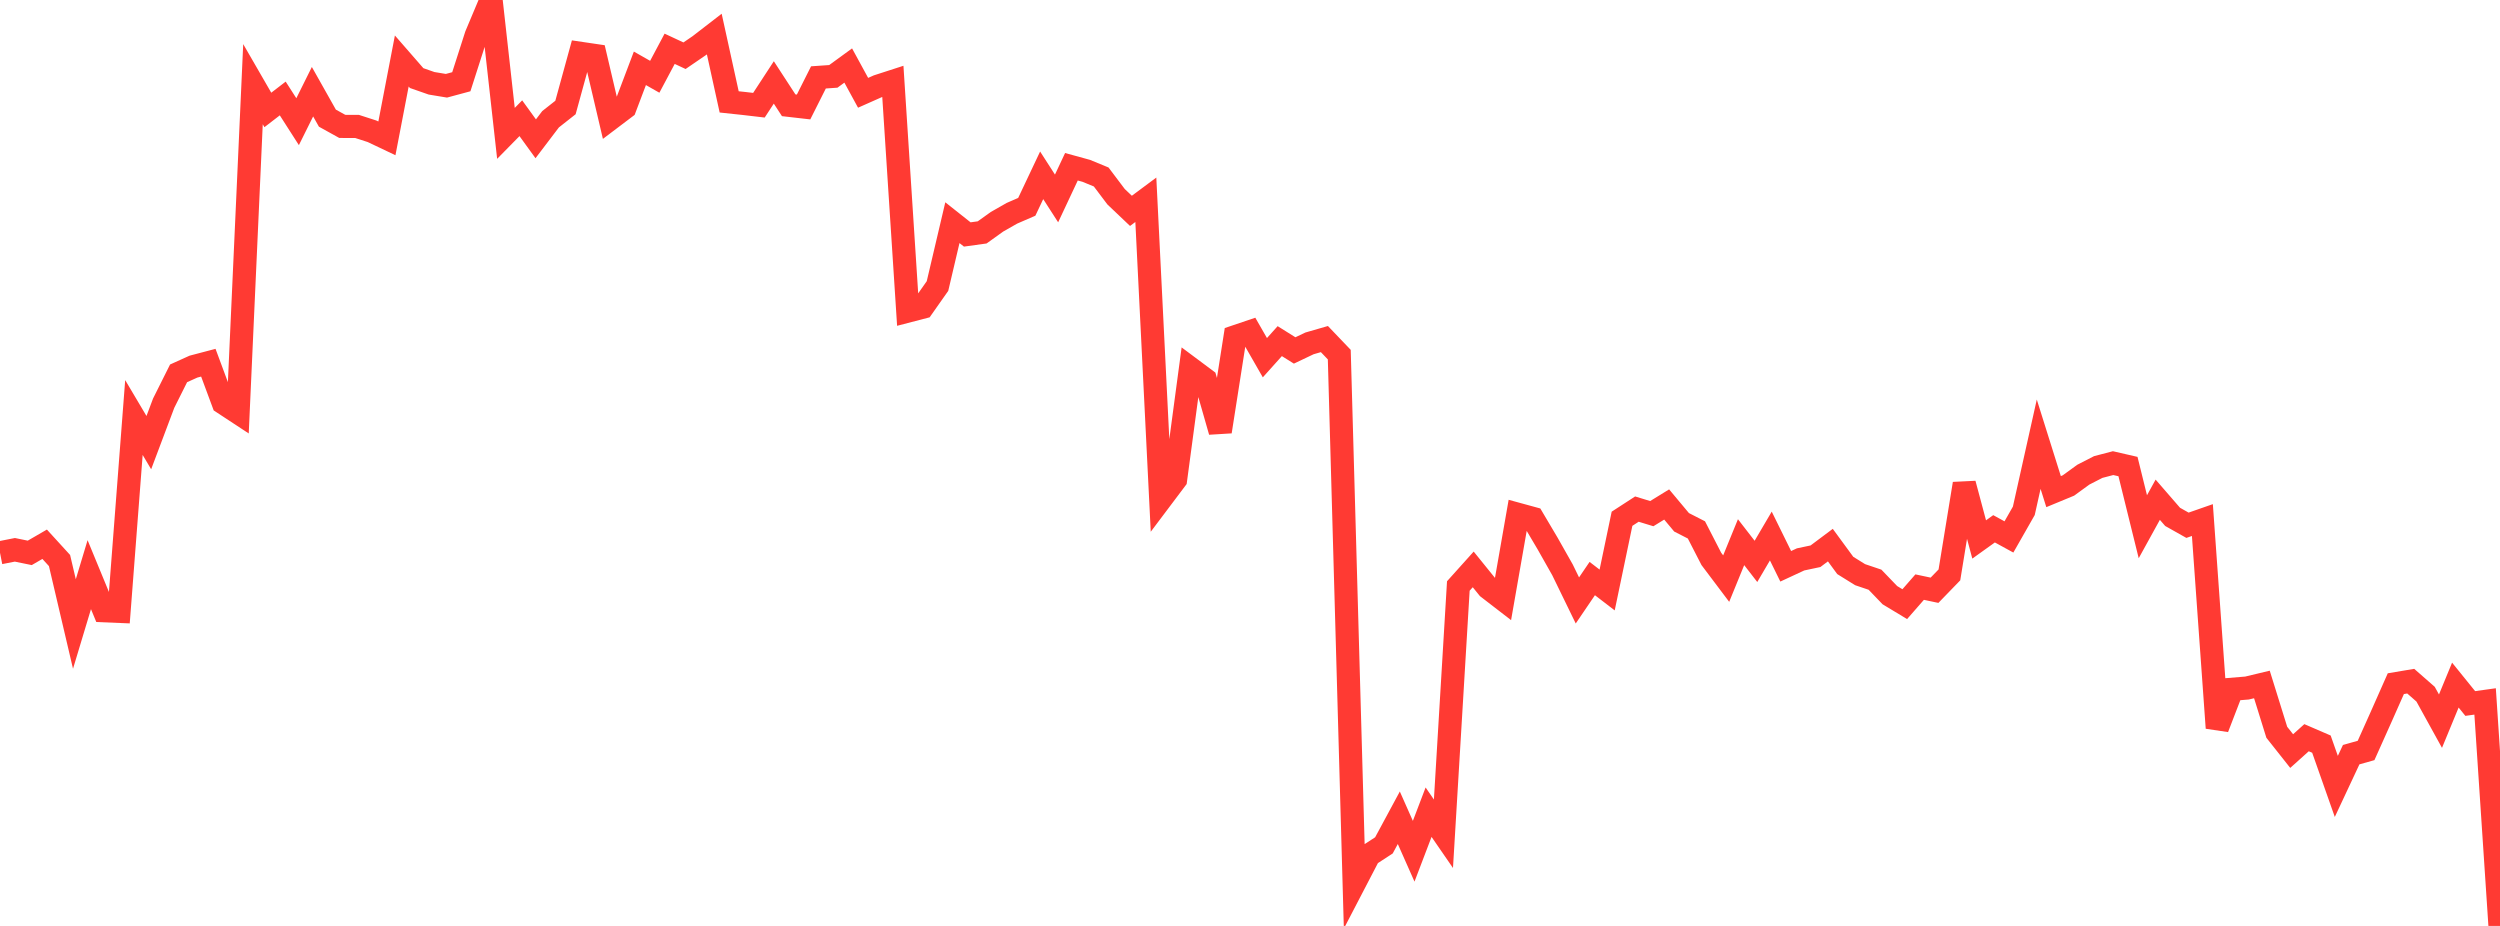 <?xml version="1.0" standalone="no"?>
<!DOCTYPE svg PUBLIC "-//W3C//DTD SVG 1.1//EN" "http://www.w3.org/Graphics/SVG/1.1/DTD/svg11.dtd">

<svg width="135" height="50" viewBox="0 0 135 50" preserveAspectRatio="none" 
  xmlns="http://www.w3.org/2000/svg"
  xmlns:xlink="http://www.w3.org/1999/xlink">


<polyline points="0.0, 29.848 0.804, 29.69 1.607, 29.855 2.411, 29.389 3.214, 30.269 4.018, 33.696 4.821, 31.031 5.625, 32.981 6.429, 33.014 7.232, 22.546 8.036, 23.902 8.839, 21.769 9.643, 20.161 10.446, 19.798 11.25, 19.586 12.054, 21.753 12.857, 22.281 13.661, 4.546 14.464, 5.937 15.268, 5.318 16.071, 6.571 16.875, 4.952 17.679, 6.38 18.482, 6.825 19.286, 6.829 20.089, 7.089 20.893, 7.471 21.696, 3.294 22.5, 4.217 23.304, 4.498 24.107, 4.631 24.911, 4.414 25.714, 1.913 26.518, 0.0 27.321, 7.202 28.125, 6.384 28.929, 7.495 29.732, 6.438 30.536, 5.805 31.339, 2.879 32.143, 2.998 32.946, 6.422 33.75, 5.814 34.554, 3.689 35.357, 4.146 36.161, 2.634 36.964, 3.009 37.768, 2.459 38.571, 1.839 39.375, 5.502 40.179, 5.588 40.982, 5.682 41.786, 4.451 42.589, 5.685 43.393, 5.777 44.196, 4.18 45.0, 4.124 45.804, 3.538 46.607, 5.011 47.411, 4.654 48.214, 4.394 49.018, 16.798 49.821, 16.589 50.625, 15.445 51.429, 12.025 52.232, 12.661 53.036, 12.55 53.839, 11.975 54.643, 11.517 55.446, 11.168 56.25, 9.467 57.054, 10.716 57.857, 9.005 58.661, 9.226 59.464, 9.557 60.268, 10.623 61.071, 11.386 61.875, 10.788 62.679, 26.959 63.482, 25.892 64.286, 19.896 65.089, 20.495 65.893, 23.305 66.696, 18.185 67.5, 17.913 68.304, 19.316 69.107, 18.421 69.911, 18.924 70.714, 18.542 71.518, 18.31 72.321, 19.15 73.125, 47.718 73.929, 46.173 74.732, 45.65 75.536, 44.159 76.339, 45.968 77.143, 43.858 77.946, 45.023 78.75, 31.643 79.554, 30.748 80.357, 31.741 81.161, 32.361 81.964, 27.773 82.768, 27.993 83.571, 29.35 84.375, 30.772 85.179, 32.424 85.982, 31.242 86.786, 31.86 87.589, 28.013 88.393, 27.491 89.196, 27.737 90.0, 27.242 90.804, 28.204 91.607, 28.615 92.411, 30.179 93.214, 31.245 94.018, 29.277 94.821, 30.315 95.625, 28.945 96.429, 30.58 97.232, 30.207 98.036, 30.037 98.839, 29.436 99.643, 30.533 100.446, 31.032 101.25, 31.304 102.054, 32.14 102.857, 32.624 103.661, 31.704 104.464, 31.874 105.268, 31.044 106.071, 26.123 106.875, 29.131 107.679, 28.555 108.482, 28.995 109.286, 27.584 110.089, 23.987 110.893, 26.548 111.696, 26.216 112.5, 25.632 113.304, 25.219 114.107, 25.009 114.911, 25.194 115.714, 28.444 116.518, 26.985 117.321, 27.911 118.125, 28.364 118.929, 28.083 119.732, 39.308 120.536, 37.22 121.339, 37.154 122.143, 36.961 122.946, 39.542 123.75, 40.558 124.554, 39.836 125.357, 40.183 126.161, 42.467 126.964, 40.752 127.768, 40.525 128.571, 38.733 129.375, 36.918 130.179, 36.783 130.982, 37.486 131.786, 38.943 132.589, 36.995 133.393, 37.989 134.196, 37.877 135.0, 50.0" fill="none" stroke="#ff3a33" stroke-width="1.25"/>

</svg>